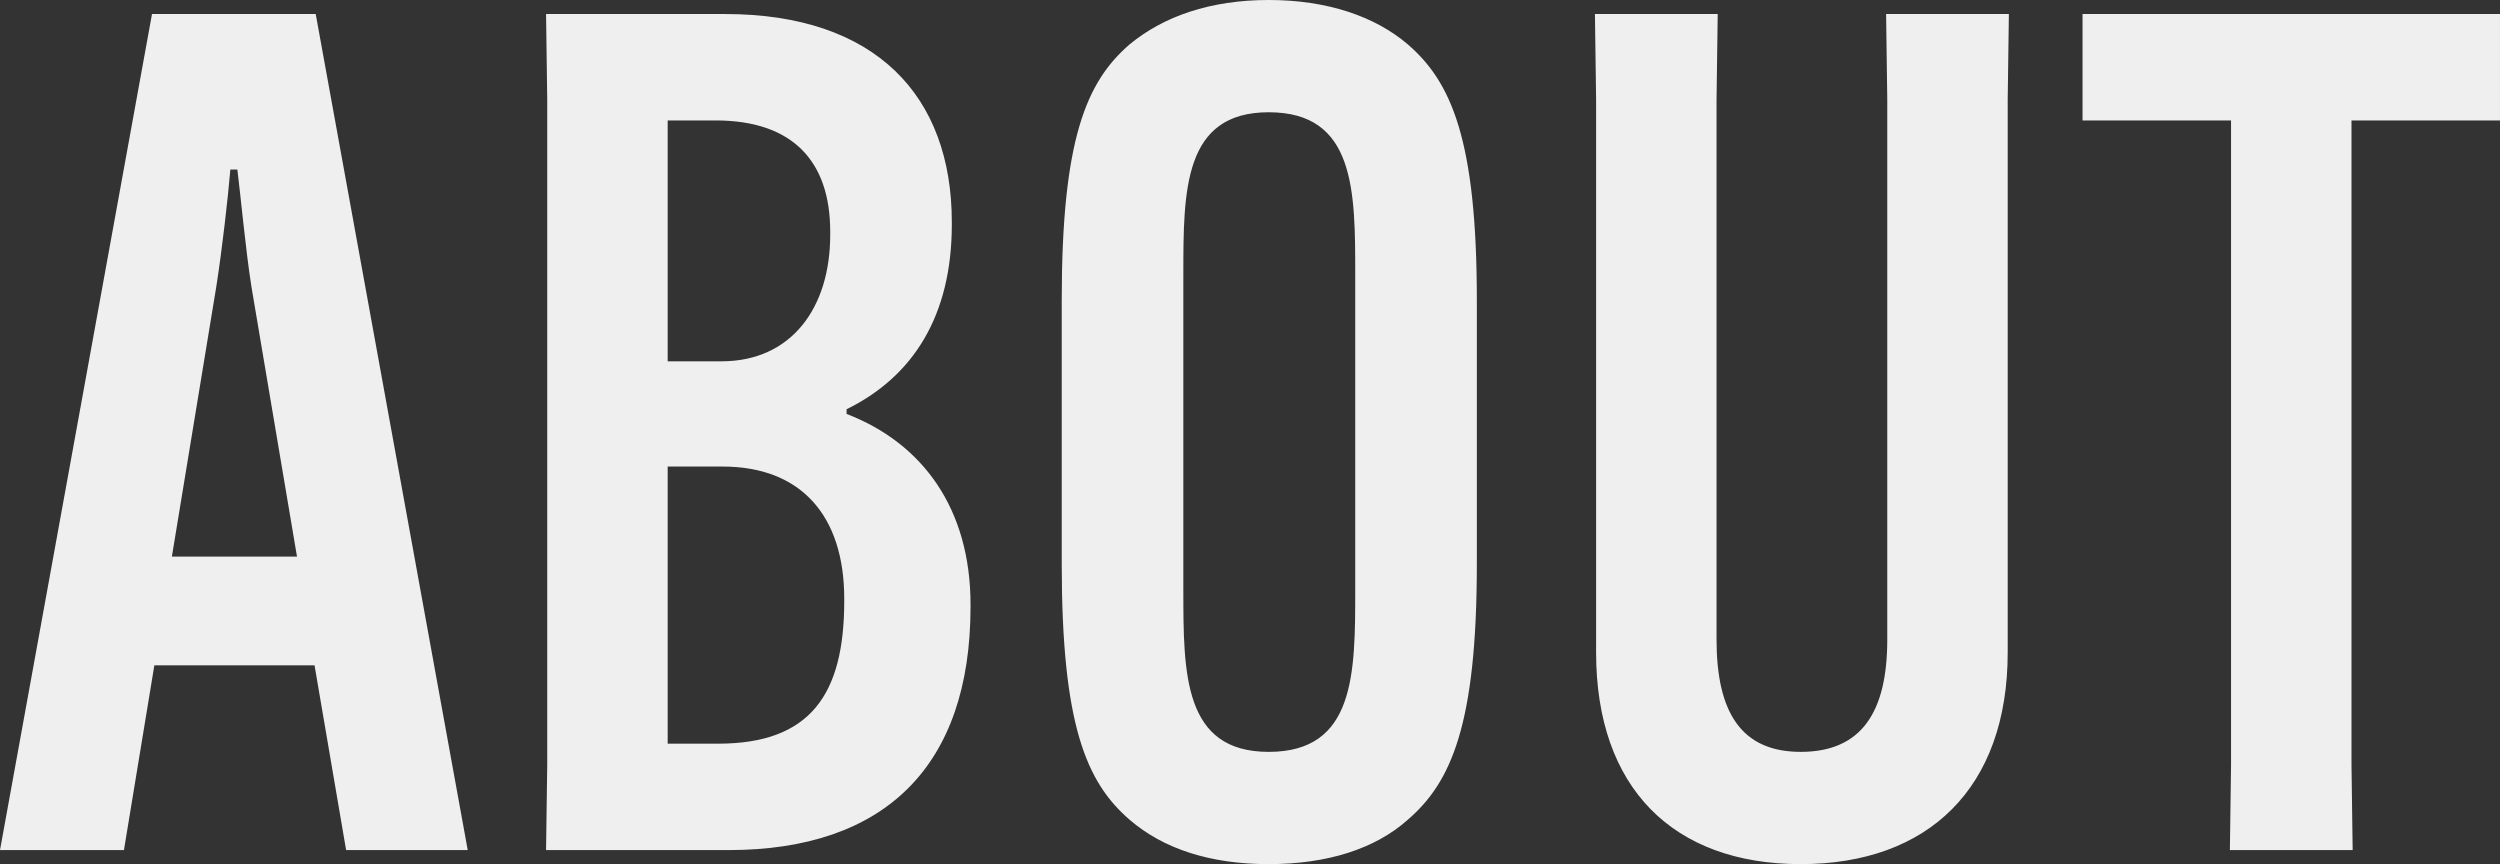 <svg height="73.9" viewBox="0 0 213.8 73.9" width="213.8" xmlns="http://www.w3.org/2000/svg"><rect x="0" y="0" width="213.8" height="73.9" fill="#333333" stroke="none"/><path d="m14.3-15.8h13.7l2.7 15.8h10.4l-13-71.5h-14l-13 71.5h10.6zm5.3-32.4c.5-3.2 1-7.6 1.2-10h.6c.3 2.4.7 6.8 1.2 10l3.9 23.1h-10.7zm43.8 48.2c13.4 0 20.7-7.2 20.7-20.8v-.2c0-8.2-4.1-13.8-10.6-16.3v-.4c5.7-2.8 9-8 9-15.8v-.2c0-10.8-6.5-17.8-19.4-17.8h-15.3l.1 7.3v56.9l-.1 7.3zm-5.2-9.1v-23.7h4.7c6.7 0 10.4 4.2 10.4 11.3v.2c0 8-2.9 12.2-10.8 12.2zm0-53.3h4.1c6.6 0 9.8 3.5 9.8 9.5v.3c0 6.2-3.3 10.8-9.3 10.8h-4.6zm51.4 63.6c5 0 9.1-1.3 11.9-3.8 3.7-3.2 5.9-8.1 5.9-21.9v-22.5c0-13.8-2.2-18.7-5.9-21.9-2.8-2.4-6.9-3.8-11.9-3.8s-9 1.4-11.9 3.8c-3.7 3.2-5.8 8.1-5.8 21.9v22.5c0 13.8 2.1 18.7 5.8 21.9 2.9 2.5 6.9 3.8 11.9 3.8zm0-9.6c-7.3 0-7.3-6.7-7.3-13.9v-26.9c0-7.2 0-13.9 7.3-13.9 7.4 0 7.4 6.7 7.4 13.9v26.9c0 7.2 0 13.9-7.4 13.9zm52.8-63.1.1 7.3v46.2c0 6.2-2.2 9.6-7.4 9.6-5.1 0-7.2-3.4-7.2-9.6v-46.2l.1-7.3h-10.5l.1 7.3v47.3c0 11.6 6.6 18.1 17.5 18.1s17.7-6.5 17.7-18.1v-47.3l.1-7.3zm52.5 9.1v-9.1h-35.7v9.1h12.7v55.1l-.1 7.3h10.5l-.1-7.3v-55.1z" fill="#efefef" transform="translate(-1.1 72.7)"/></svg>